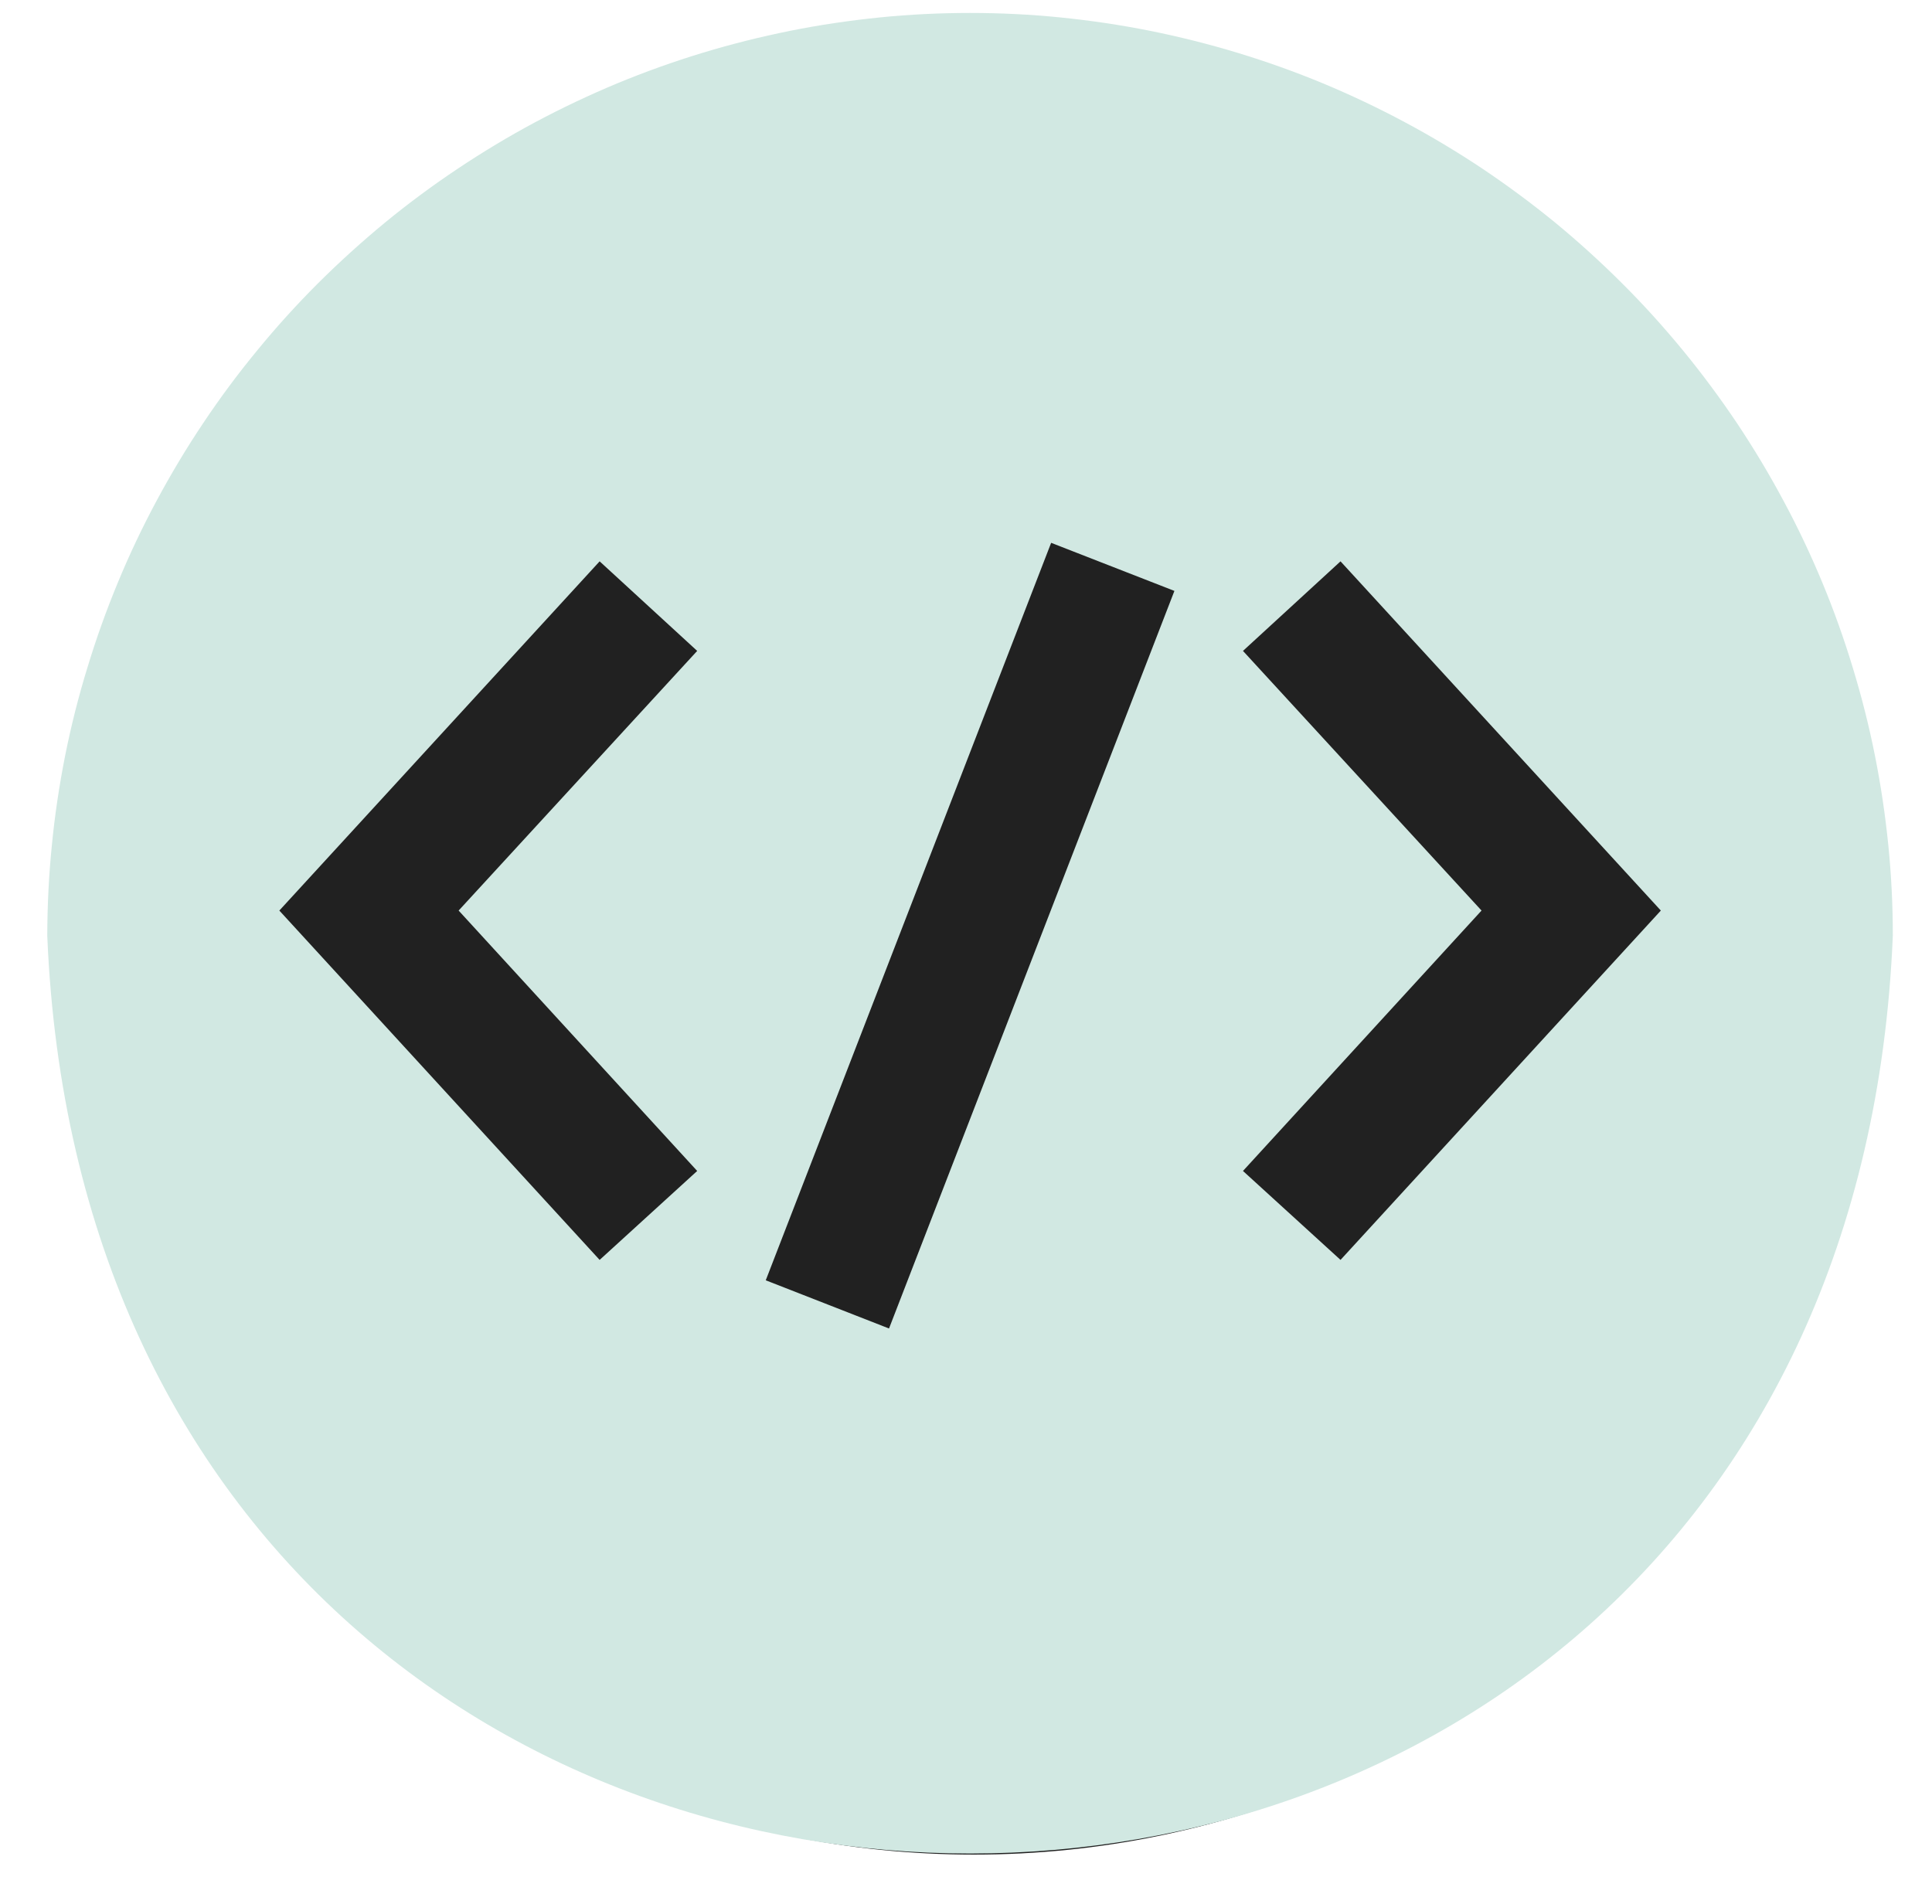 <svg version="1.2" preserveAspectRatio="xMidYMid meet" viewBox="0 0 72.191 71.164" zoomAndPan="magnify" xmlns:xlink="http://www.w3.org/1999/xlink" xmlns="http://www.w3.org/2000/svg" style="max-height: 500px" width="72.191" height="71.164"><defs><clipPath id="86ad01a054"><path d="M 2.309 1.125 L 70.484 1.125 L 70.484 69.305 L 2.309 69.305 Z M 2.309 1.125"/></clipPath><clipPath id="201dbb6fd9"><path d="M 36.395 1.125 C 17.57 1.125 2.309 16.387 2.309 35.215 C 2.309 54.043 17.57 69.305 36.395 69.305 C 55.223 69.305 70.484 54.043 70.484 35.215 C 70.484 16.387 55.223 1.125 36.395 1.125 Z M 36.395 1.125"/></clipPath><clipPath id="0329d1f3a6"><path d="M 1.766 0 L 71 0 L 71 70 L 1.766 70 Z M 1.766 0"/></clipPath><clipPath id="90ab37571b"><path d="M 279.25 1.125 L 346.344 1.125 L 346.344 68.219 L 279.25 68.219 Z M 279.25 1.125"/></clipPath><clipPath id="714e574522"><path d="M 555.797 0.375 L 625.477 0.375 L 625.477 70.055 L 555.797 70.055 Z M 555.797 0.375"/></clipPath><clipPath id="78a27bbbfb"><path d="M 590.637 0.375 C 571.395 0.375 555.797 15.973 555.797 35.215 C 555.797 54.457 571.395 70.055 590.637 70.055 C 609.879 70.055 625.477 54.457 625.477 35.215 C 625.477 15.973 609.879 0.375 590.637 0.375 Z M 590.637 0.375"/></clipPath><clipPath id="69ecb78b92"><path d="M 567 18 L 608 18 L 608 59 L 567 59 Z M 567 18"/></clipPath><clipPath id="f6de7192e9"><path d="M 595.566 8.434 L 617.18 30.047 L 585.551 61.672 L 563.941 40.059 Z M 595.566 8.434"/></clipPath><clipPath id="59d4e818ec"><path d="M 595.566 8.434 L 617.18 30.047 L 585.551 61.672 L 563.941 40.059 Z M 595.566 8.434"/></clipPath></defs><g id="2bb504abc1"><g clip-path="url(#86ad01a054)" clip-rule="nonzero"><g clip-path="url(#201dbb6fd9)" clip-rule="nonzero"><path d="M 2.309 1.125 L 70.484 1.125 L 70.484 69.305 L 2.309 69.305 Z M 2.309 1.125" style="stroke:none;fill-rule:nonzero;fill:#212121;fill-opacity:1;"/></g></g><g clip-path="url(#0329d1f3a6)" clip-rule="nonzero"><path d="M 36.246 0.484 C 35.117 0.484 33.992 0.539 32.867 0.652 C 31.746 0.766 30.629 0.93 29.523 1.152 C 28.418 1.375 27.324 1.648 26.242 1.977 C 25.164 2.305 24.102 2.684 23.059 3.117 C 22.016 3.551 20.996 4.035 20 4.566 C 19.004 5.098 18.039 5.68 17.102 6.305 C 16.16 6.934 15.254 7.605 14.383 8.32 C 13.512 9.039 12.676 9.797 11.875 10.594 C 11.078 11.391 10.32 12.227 9.605 13.102 C 8.887 13.973 8.215 14.879 7.59 15.816 C 6.961 16.754 6.383 17.723 5.848 18.719 C 5.316 19.711 4.832 20.73 4.402 21.773 C 3.969 22.816 3.59 23.879 3.262 24.961 C 2.93 26.039 2.656 27.133 2.434 28.238 C 2.215 29.348 2.047 30.461 1.938 31.586 C 1.824 32.707 1.77 33.836 1.766 34.965 C 3.664 80.699 68.832 80.699 70.727 34.965 C 70.727 33.836 70.672 32.707 70.559 31.586 C 70.445 30.461 70.281 29.348 70.059 28.238 C 69.84 27.133 69.562 26.039 69.234 24.961 C 68.906 23.879 68.527 22.816 68.094 21.773 C 67.66 20.73 67.18 19.711 66.645 18.719 C 66.113 17.723 65.531 16.754 64.906 15.816 C 64.277 14.879 63.605 13.973 62.891 13.102 C 62.172 12.227 61.418 11.391 60.617 10.594 C 59.82 9.797 58.984 9.039 58.113 8.32 C 57.238 7.605 56.332 6.934 55.395 6.305 C 54.457 5.68 53.488 5.098 52.492 4.566 C 51.5 4.035 50.48 3.551 49.438 3.117 C 48.395 2.684 47.332 2.305 46.254 1.977 C 45.172 1.648 44.078 1.375 42.973 1.152 C 41.863 0.93 40.75 0.766 39.625 0.652 C 38.504 0.539 37.375 0.484 36.246 0.484 Z M 26.051 24.324 L 17.137 34.027 L 26.051 43.758 L 22.406 47.082 L 10.438 34.027 L 22.406 20.977 Z M 28.613 47.844 L 39.277 20.285 L 43.883 22.082 L 33.219 49.645 Z M 46.445 43.758 L 55.359 34.027 L 46.445 24.324 L 50.09 20.977 L 62.059 34.027 L 50.09 47.082 Z M 46.445 43.758" style="stroke:none;fill-rule:nonzero;fill:#d1e8e2;fill-opacity:1;"/></g><g clip-path="url(#90ab37571b)" clip-rule="nonzero"><path d="M 312.797 1.125 C 331.328 1.125 346.344 16.152 346.344 34.672 C 346.344 51.453 331.312 68.219 312.797 68.219 C 294.277 68.219 279.25 53.203 279.25 34.672 C 279.25 16.141 294.277 1.125 312.797 1.125 Z M 312.797 1.125" style="stroke:none;fill-rule:nonzero;fill:#d1e8e2;fill-opacity:1;"/></g><path d="M 313.27 26.941 L 327.086 34.938 L 313.27 12.281 Z M 313.27 26.941" style="stroke:none;fill-rule:nonzero;fill:#212121;fill-opacity:1;"/><path d="M 312.336 26.941 L 312.336 12.281 L 298.504 34.938 Z M 312.336 26.941" style="stroke:none;fill-rule:nonzero;fill:#212121;fill-opacity:1;"/><path d="M 313.27 57.078 L 327.098 38.004 L 313.27 46.145 Z M 313.27 57.078" style="stroke:none;fill-rule:nonzero;fill:#212121;fill-opacity:1;"/><path d="M 298.504 38.004 L 312.336 57.078 L 312.336 46.145 Z M 298.504 38.004" style="stroke:none;fill-rule:nonzero;fill:#212121;fill-opacity:1;"/><path d="M 313.27 27.957 L 313.27 43.945 L 325.281 37.004 L 327.098 35.949 L 327.086 35.949 Z M 313.27 27.957" style="stroke:none;fill-rule:nonzero;fill:#212121;fill-opacity:1;"/><path d="M 312.336 43.945 L 312.336 27.957 L 298.504 35.949 L 301.441 37.648 Z M 312.336 43.945" style="stroke:none;fill-rule:nonzero;fill:#212121;fill-opacity:1;"/><g clip-path="url(#714e574522)" clip-rule="nonzero"><g clip-path="url(#78a27bbbfb)" clip-rule="nonzero"><path d="M 555.797 0.375 L 625.477 0.375 L 625.477 70.055 L 555.797 70.055 Z M 555.797 0.375" style="stroke:none;fill-rule:nonzero;fill:#d1e8e2;fill-opacity:1;"/></g></g><g clip-path="url(#69ecb78b92)" clip-rule="nonzero"><g clip-path="url(#f6de7192e9)" clip-rule="nonzero"><g clip-path="url(#59d4e818ec)" clip-rule="nonzero"><path d="M 604.754 30.992 L 594.621 20.859 C 602.254 16.777 606.375 19.238 606.375 19.238 C 606.375 19.238 608.836 23.359 604.754 30.992 Z M 597.117 40.84 C 591.457 46.5 584.129 48.43 584.129 48.43 L 577.184 41.484 C 577.184 41.484 579.113 34.156 584.773 28.496 C 587.949 25.32 590.797 23.121 593.309 21.605 L 604.008 32.305 C 602.492 34.816 600.293 37.664 597.117 40.84 Z M 596.602 35.184 C 596.805 34.98 596.984 34.762 597.145 34.523 C 597.305 34.285 597.438 34.031 597.547 33.77 C 597.656 33.504 597.742 33.23 597.797 32.949 C 597.852 32.668 597.879 32.383 597.879 32.098 C 597.879 31.812 597.852 31.527 597.797 31.246 C 597.742 30.965 597.656 30.691 597.547 30.426 C 597.438 30.164 597.305 29.91 597.145 29.672 C 596.984 29.434 596.805 29.215 596.602 29.012 C 596.398 28.809 596.18 28.629 595.941 28.469 C 595.703 28.309 595.449 28.176 595.188 28.066 C 594.922 27.957 594.648 27.871 594.367 27.816 C 594.086 27.762 593.801 27.734 593.516 27.734 C 593.23 27.734 592.945 27.762 592.664 27.816 C 592.383 27.871 592.109 27.957 591.844 28.066 C 591.582 28.176 591.328 28.309 591.09 28.469 C 590.852 28.629 590.633 28.809 590.43 29.012 C 590.227 29.215 590.047 29.434 589.887 29.672 C 589.727 29.91 589.594 30.164 589.484 30.426 C 589.375 30.691 589.289 30.965 589.234 31.246 C 589.18 31.527 589.152 31.812 589.152 32.098 C 589.152 32.383 589.18 32.668 589.234 32.949 C 589.289 33.23 589.375 33.504 589.484 33.77 C 589.594 34.031 589.727 34.285 589.887 34.523 C 590.047 34.762 590.227 34.98 590.43 35.184 C 590.633 35.387 590.852 35.566 591.09 35.727 C 591.328 35.887 591.582 36.02 591.844 36.129 C 592.109 36.238 592.383 36.32 592.664 36.379 C 592.945 36.434 593.23 36.461 593.516 36.461 C 593.801 36.461 594.086 36.434 594.367 36.379 C 594.648 36.32 594.922 36.238 595.188 36.129 C 595.449 36.02 595.703 35.887 595.941 35.727 C 596.18 35.566 596.398 35.387 596.602 35.184 Z M 577.055 43.414 C 576.914 43.27 576.742 43.199 576.543 43.199 C 576.34 43.199 576.168 43.27 576.027 43.414 L 575 44.441 C 574.855 44.586 574.785 44.754 574.785 44.957 C 574.785 45.156 574.855 45.328 575 45.473 C 575.141 45.613 575.312 45.684 575.512 45.684 C 575.715 45.684 575.887 45.613 576.027 45.473 L 577.055 44.441 C 577.199 44.301 577.27 44.129 577.27 43.926 C 577.27 43.727 577.199 43.555 577.055 43.414 Z M 582.199 48.559 C 582.059 48.414 581.887 48.344 581.684 48.344 C 581.484 48.344 581.312 48.414 581.172 48.559 L 580.141 49.586 C 580 49.727 579.93 49.898 579.93 50.102 C 579.93 50.301 580 50.473 580.141 50.613 C 580.285 50.758 580.457 50.828 580.656 50.828 C 580.859 50.828 581.027 50.758 581.172 50.613 L 582.199 49.586 C 582.34 49.445 582.414 49.273 582.414 49.07 C 582.414 48.871 582.34 48.699 582.199 48.559 Z M 579.629 45.984 C 579.484 45.844 579.316 45.773 579.113 45.773 C 578.914 45.773 578.742 45.844 578.598 45.984 L 575 49.586 C 574.855 49.727 574.785 49.898 574.785 50.102 C 574.785 50.301 574.855 50.473 575 50.613 C 575.141 50.758 575.312 50.828 575.512 50.828 C 575.715 50.828 575.887 50.758 576.027 50.613 L 579.629 47.016 C 579.77 46.871 579.84 46.699 579.84 46.5 C 579.84 46.297 579.77 46.129 579.629 45.984 Z M 569.34 34.668 C 567.285 36.727 567.285 38.785 567.285 38.785 L 576.23 39.68 C 577.312 36.621 578.789 33.773 580.664 31.129 C 577.879 31.301 572.031 31.98 569.34 34.668 Z M 594.484 44.949 C 591.84 46.824 588.992 48.301 585.934 49.383 L 586.828 58.328 C 586.828 58.328 588.887 58.328 590.945 56.273 C 593.633 53.582 594.312 47.734 594.484 44.949 Z M 594.484 44.949" style="stroke:none;fill-rule:nonzero;fill:#212121;fill-opacity:1;"/></g></g></g></g></svg>